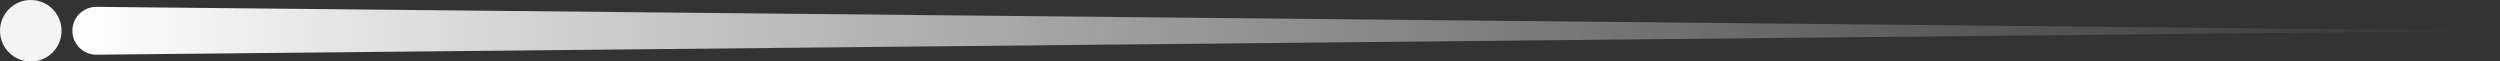 <svg xmlns="http://www.w3.org/2000/svg" xmlns:xlink="http://www.w3.org/1999/xlink" id="Layer_2" viewBox="0 0 313.58 7.71"><rect x="0" y="0" width="313.58" height="7.71" fill="#333333" stroke="none"/><defs><style>.cls-1{fill:url(#linear-gradient);}.cls-1,.cls-2{stroke-width:0px;}.cls-2{fill:#f4f4f4;}</style><linearGradient id="linear-gradient" x1="9.08" y1="3.86" x2="313.58" y2="3.86" gradientUnits="userSpaceOnUse"><stop offset="0" stop-color="#fff"></stop><stop offset="1" stop-color="#d8d9d9" stop-opacity="0"></stop></linearGradient></defs><g id="Layer_1-2"><path class="cls-1" d="m313.58,3.86L12.11,6.86c-1.67.02-3.03-1.33-3.03-3h0c0-1.67,1.36-3.02,3.03-3l301.47,3Z"></path><circle class="cls-2" cx="3.86" cy="3.86" r="3.86"></circle></g></svg>